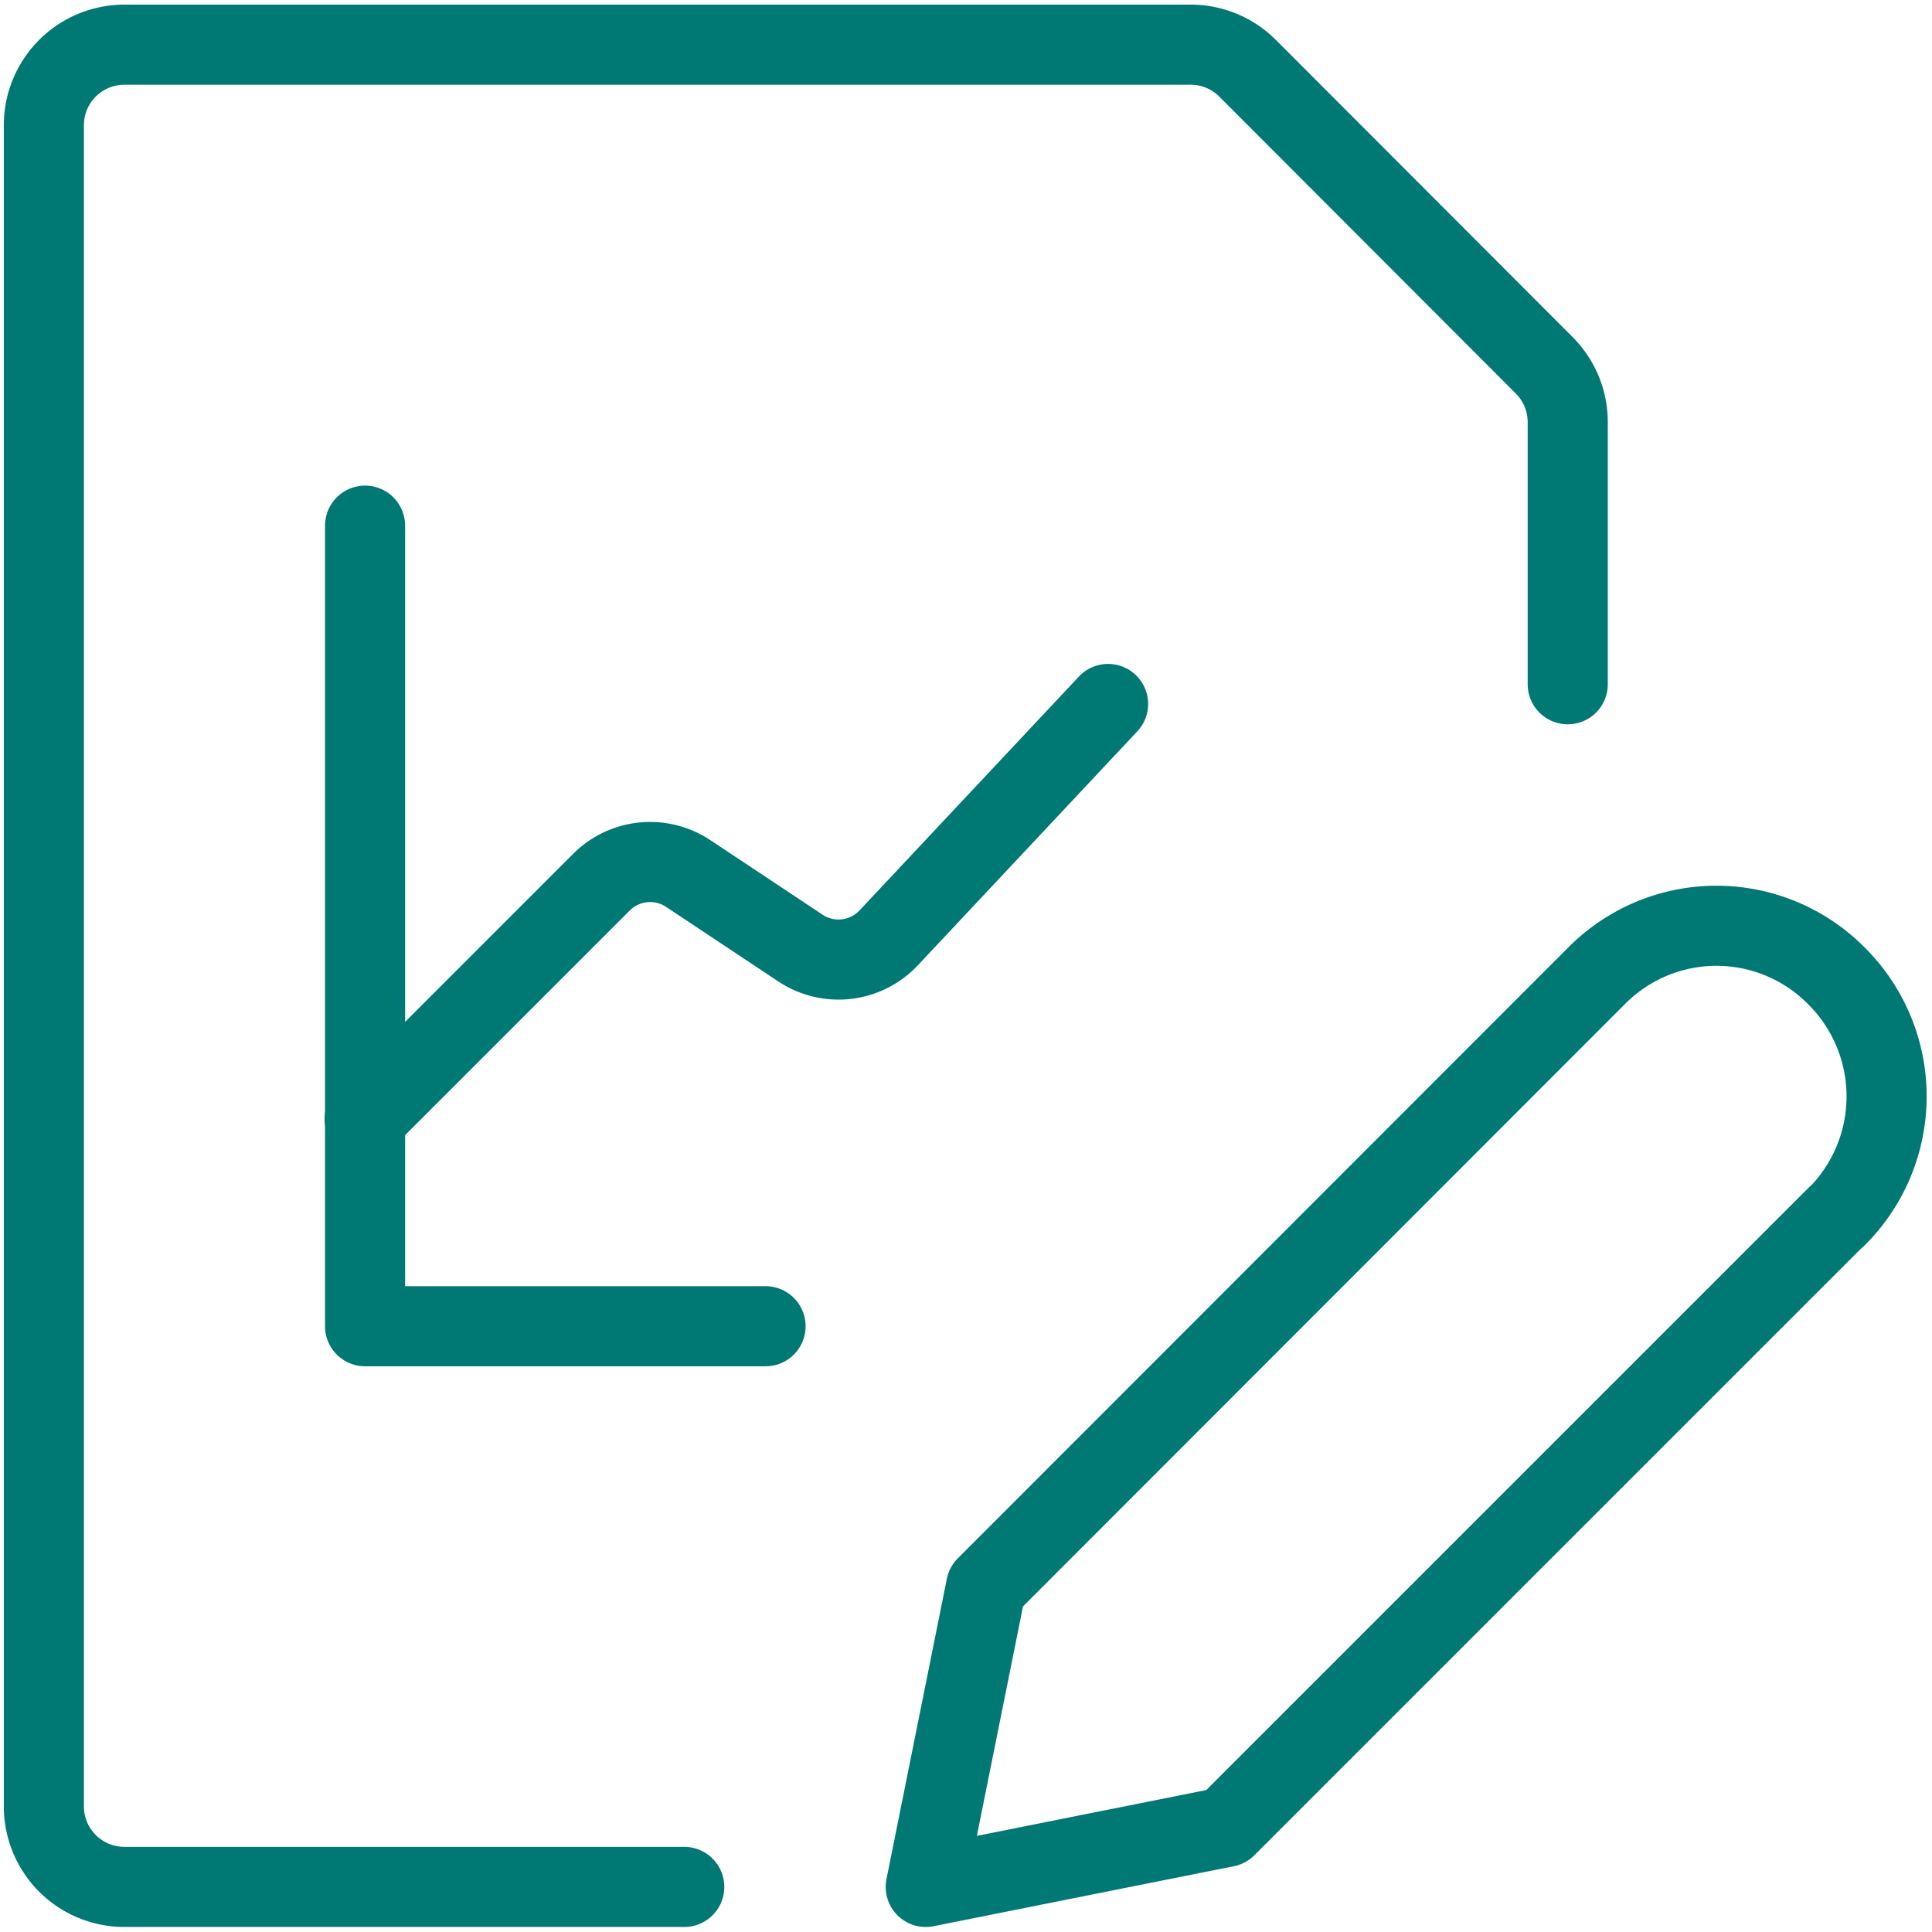 <svg id="Layer_1" data-name="Layer 1" xmlns="http://www.w3.org/2000/svg" width="48" height="48" viewBox="0 0 48 48"><defs><style>.cls-1{fill:none;stroke:#007873;stroke-linecap:round;stroke-linejoin:round;stroke-width:1.99px;}</style></defs><g id="Final"><g id="PAS-TLH-landing-page_desktop_v4" data-name="PAS-TLH-landing-page desktop v4"><g id="streamline-icon-data-file-edit_48x48" data-name="streamline-icon-data-file-edit@48x48"><path id="Path" class="cls-1" d="M17,46.88H3.09a2,2,0,0,1-2-2V3.11a2,2,0,0,1,2-2H29.55A2,2,0,0,1,31,1.7l7.37,7.38a2,2,0,0,1,.58,1.4V17"/><path id="Path-2" data-name="Path" class="cls-1" d="M9.06,27.8l5.88-5.88a1.71,1.71,0,0,1,2.17-.21l2.77,1.84a1.71,1.71,0,0,0,2.2-.25l5.45-5.81"/><polyline id="Path-3" data-name="Path" class="cls-1" points="9.07 13.06 9.07 32.95 19.02 32.95"/><path id="Path-4" data-name="Path" class="cls-1" d="M45.64,30.21,30.46,45.39,23,46.88l1.5-7.46L39.67,24.24a4.19,4.19,0,0,1,5.95,0h0a4.22,4.22,0,0,1,0,6Z"/></g></g></g></svg>